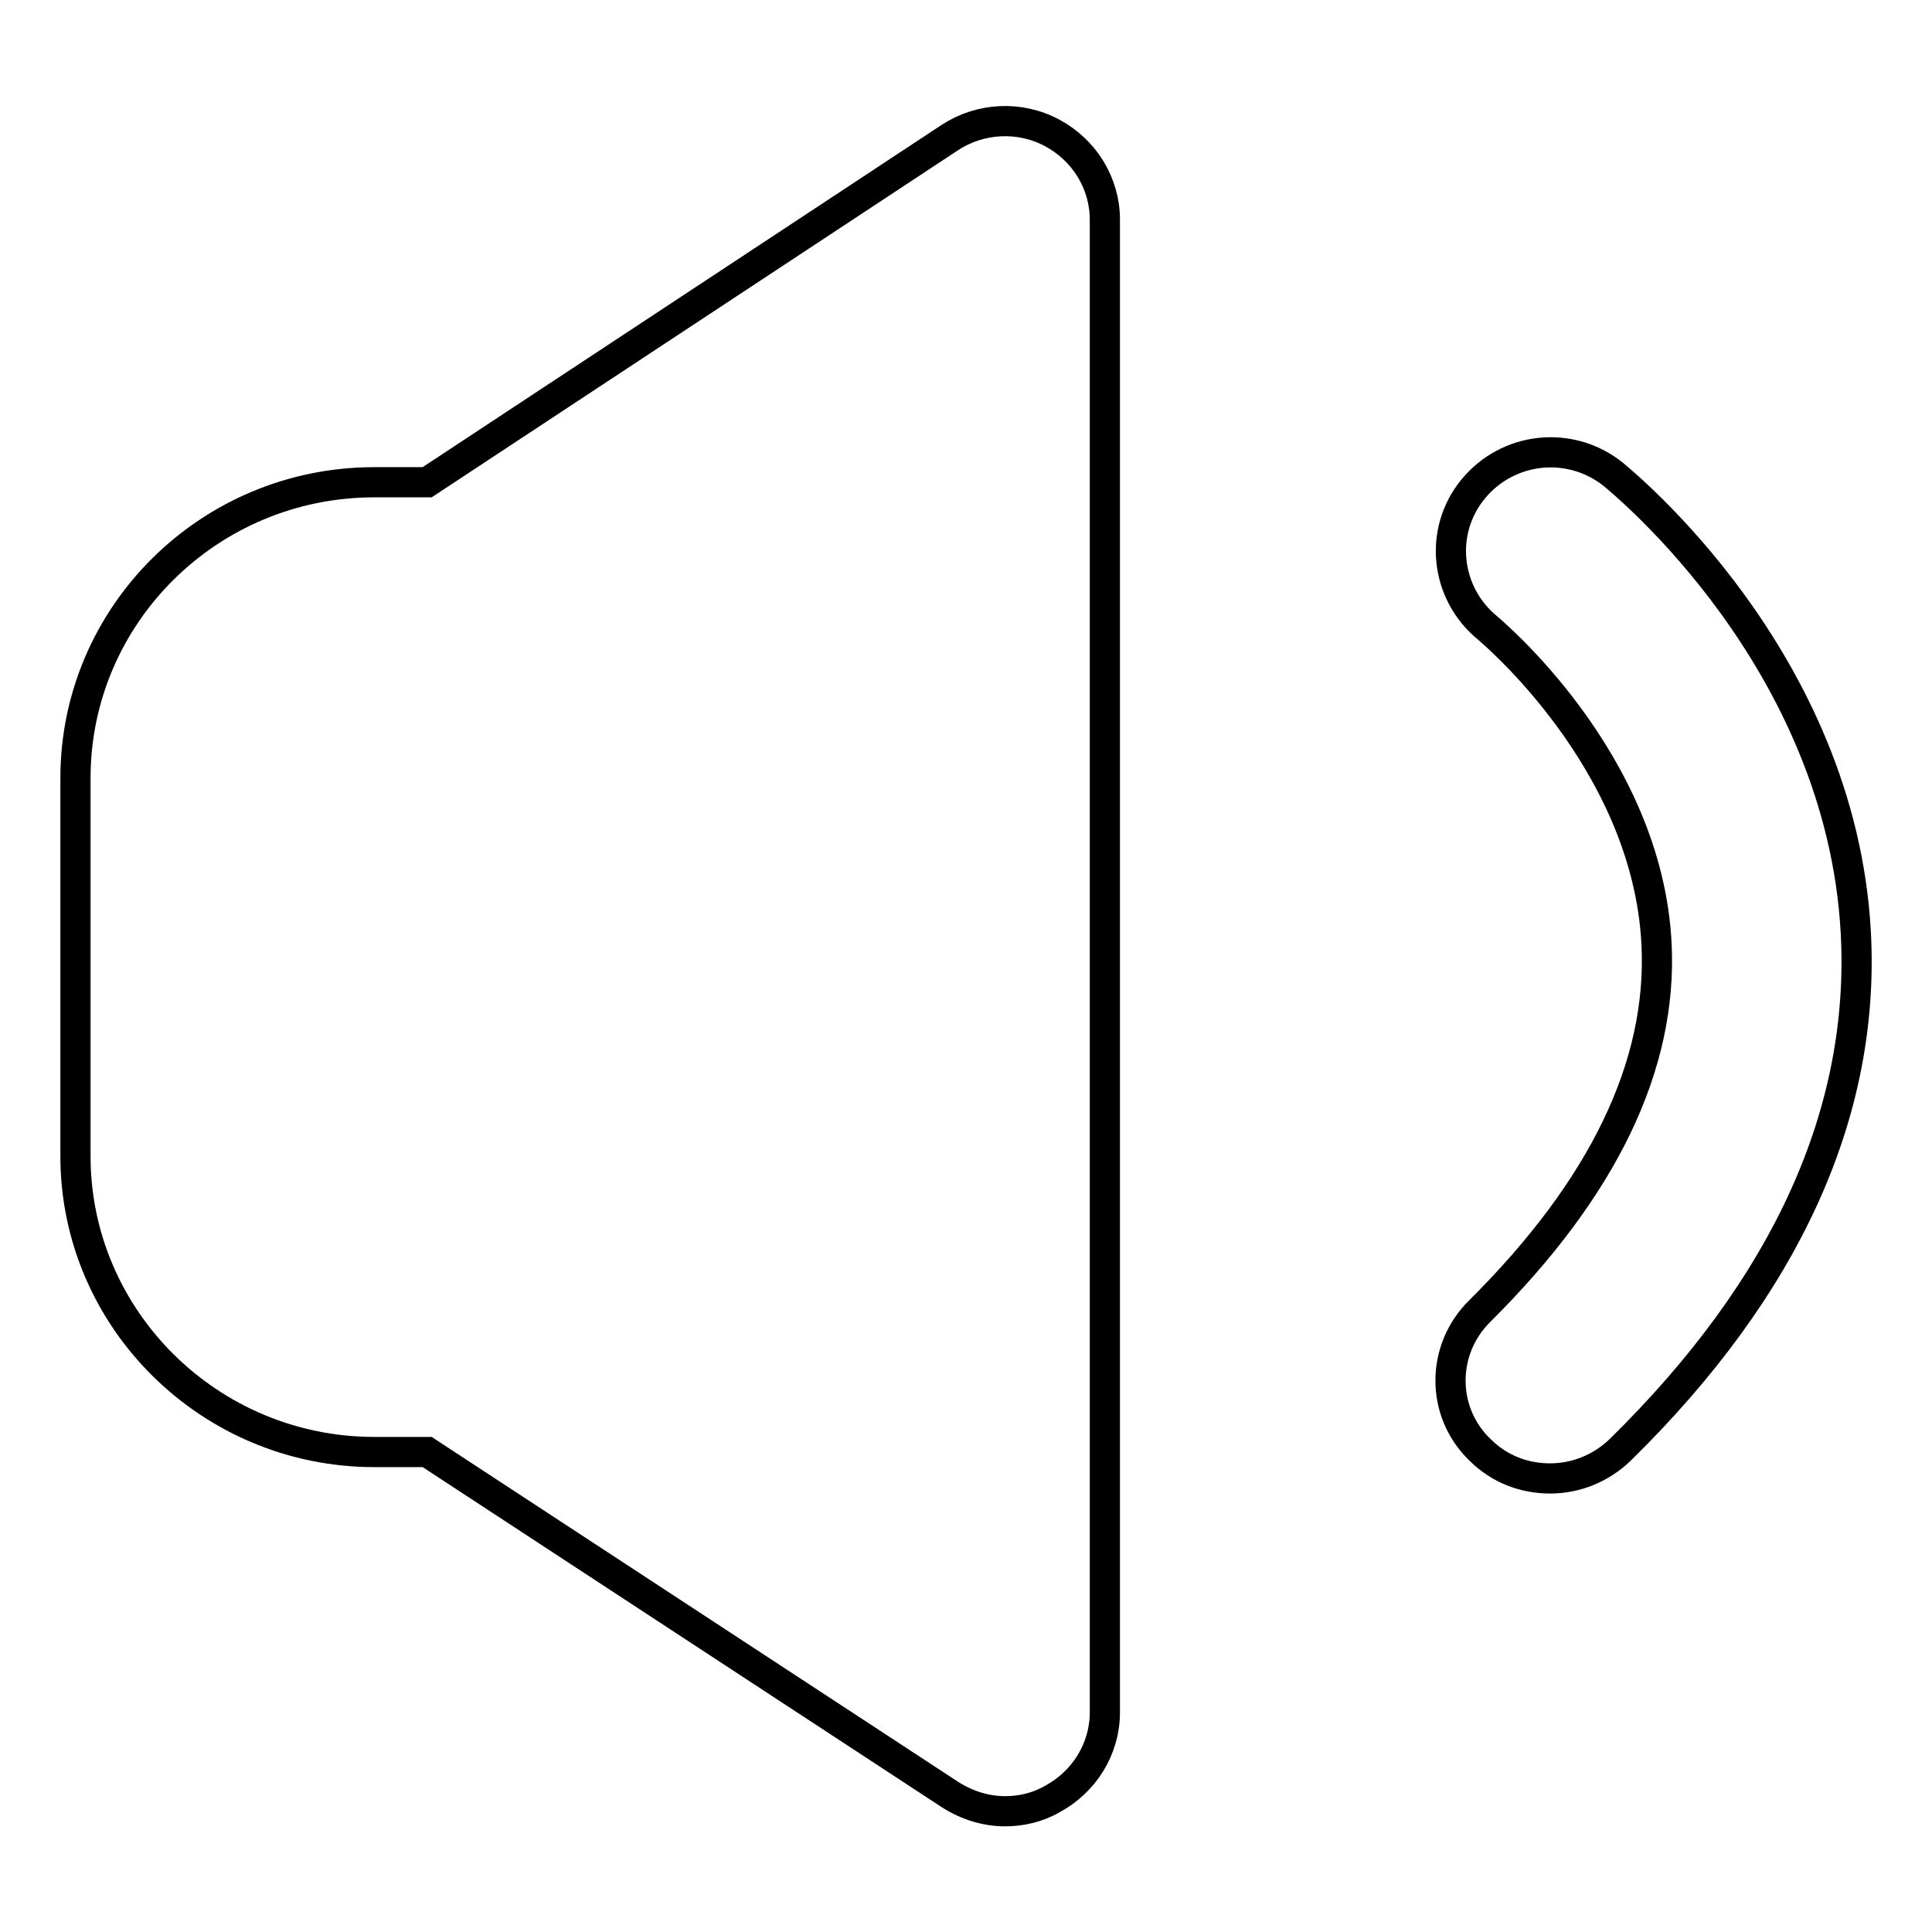 <?xml version="1.0" encoding="utf-8"?>
<!-- Svg Vector Icons : http://www.onlinewebfonts.com/icon -->
<!DOCTYPE svg PUBLIC "-//W3C//DTD SVG 1.1//EN" "http://www.w3.org/Graphics/SVG/1.1/DTD/svg11.dtd">
<svg version="1.1" xmlns="http://www.w3.org/2000/svg" xmlns:xlink="http://www.w3.org/1999/xlink" x="0px" y="0px" viewBox="0 0 256 256" enable-background="new 0 0 256 256" xml:space="preserve">
<g><g><g><g id="Volume_On"><g><path stroke-width="4" fill-opacity="0" stroke="#000000"  d="M139.4,17.6c-4.3-2.3-9.5-2-13.5,0.6L56.6,63.9h-7C27.7,63.9,10,81.5,10,103.1v50.1c0,21.6,17.8,39.2,39.6,39.2h7l69.3,45.4c2.2,1.4,4.7,2.2,7.3,2.2c2.1,0,4.3-0.5,6.2-1.6c4.3-2.3,7-6.7,7-11.5V29.1C146.4,24.3,143.7,19.9,139.4,17.6z M245.9,123.5c-2-36.2-30.9-59.6-32.2-60.7c-5.7-4.5-13.9-3.6-18.5,2c-4.6,5.6-3.7,13.8,1.9,18.4c0.2,0.2,21.2,17.5,22.4,41.9c0.8,16.1-7.1,32.4-23.4,48.6c-5.2,5.1-5.2,13.4,0,18.4c2.6,2.6,5.9,3.8,9.3,3.8c3.4,0,6.7-1.3,9.3-3.8C236.7,170.5,247.2,147.4,245.9,123.5z"/></g></g></g><g></g><g></g><g></g><g></g><g></g><g></g><g></g><g></g><g></g><g></g><g></g><g></g><g></g><g></g><g></g></g></g>
</svg>